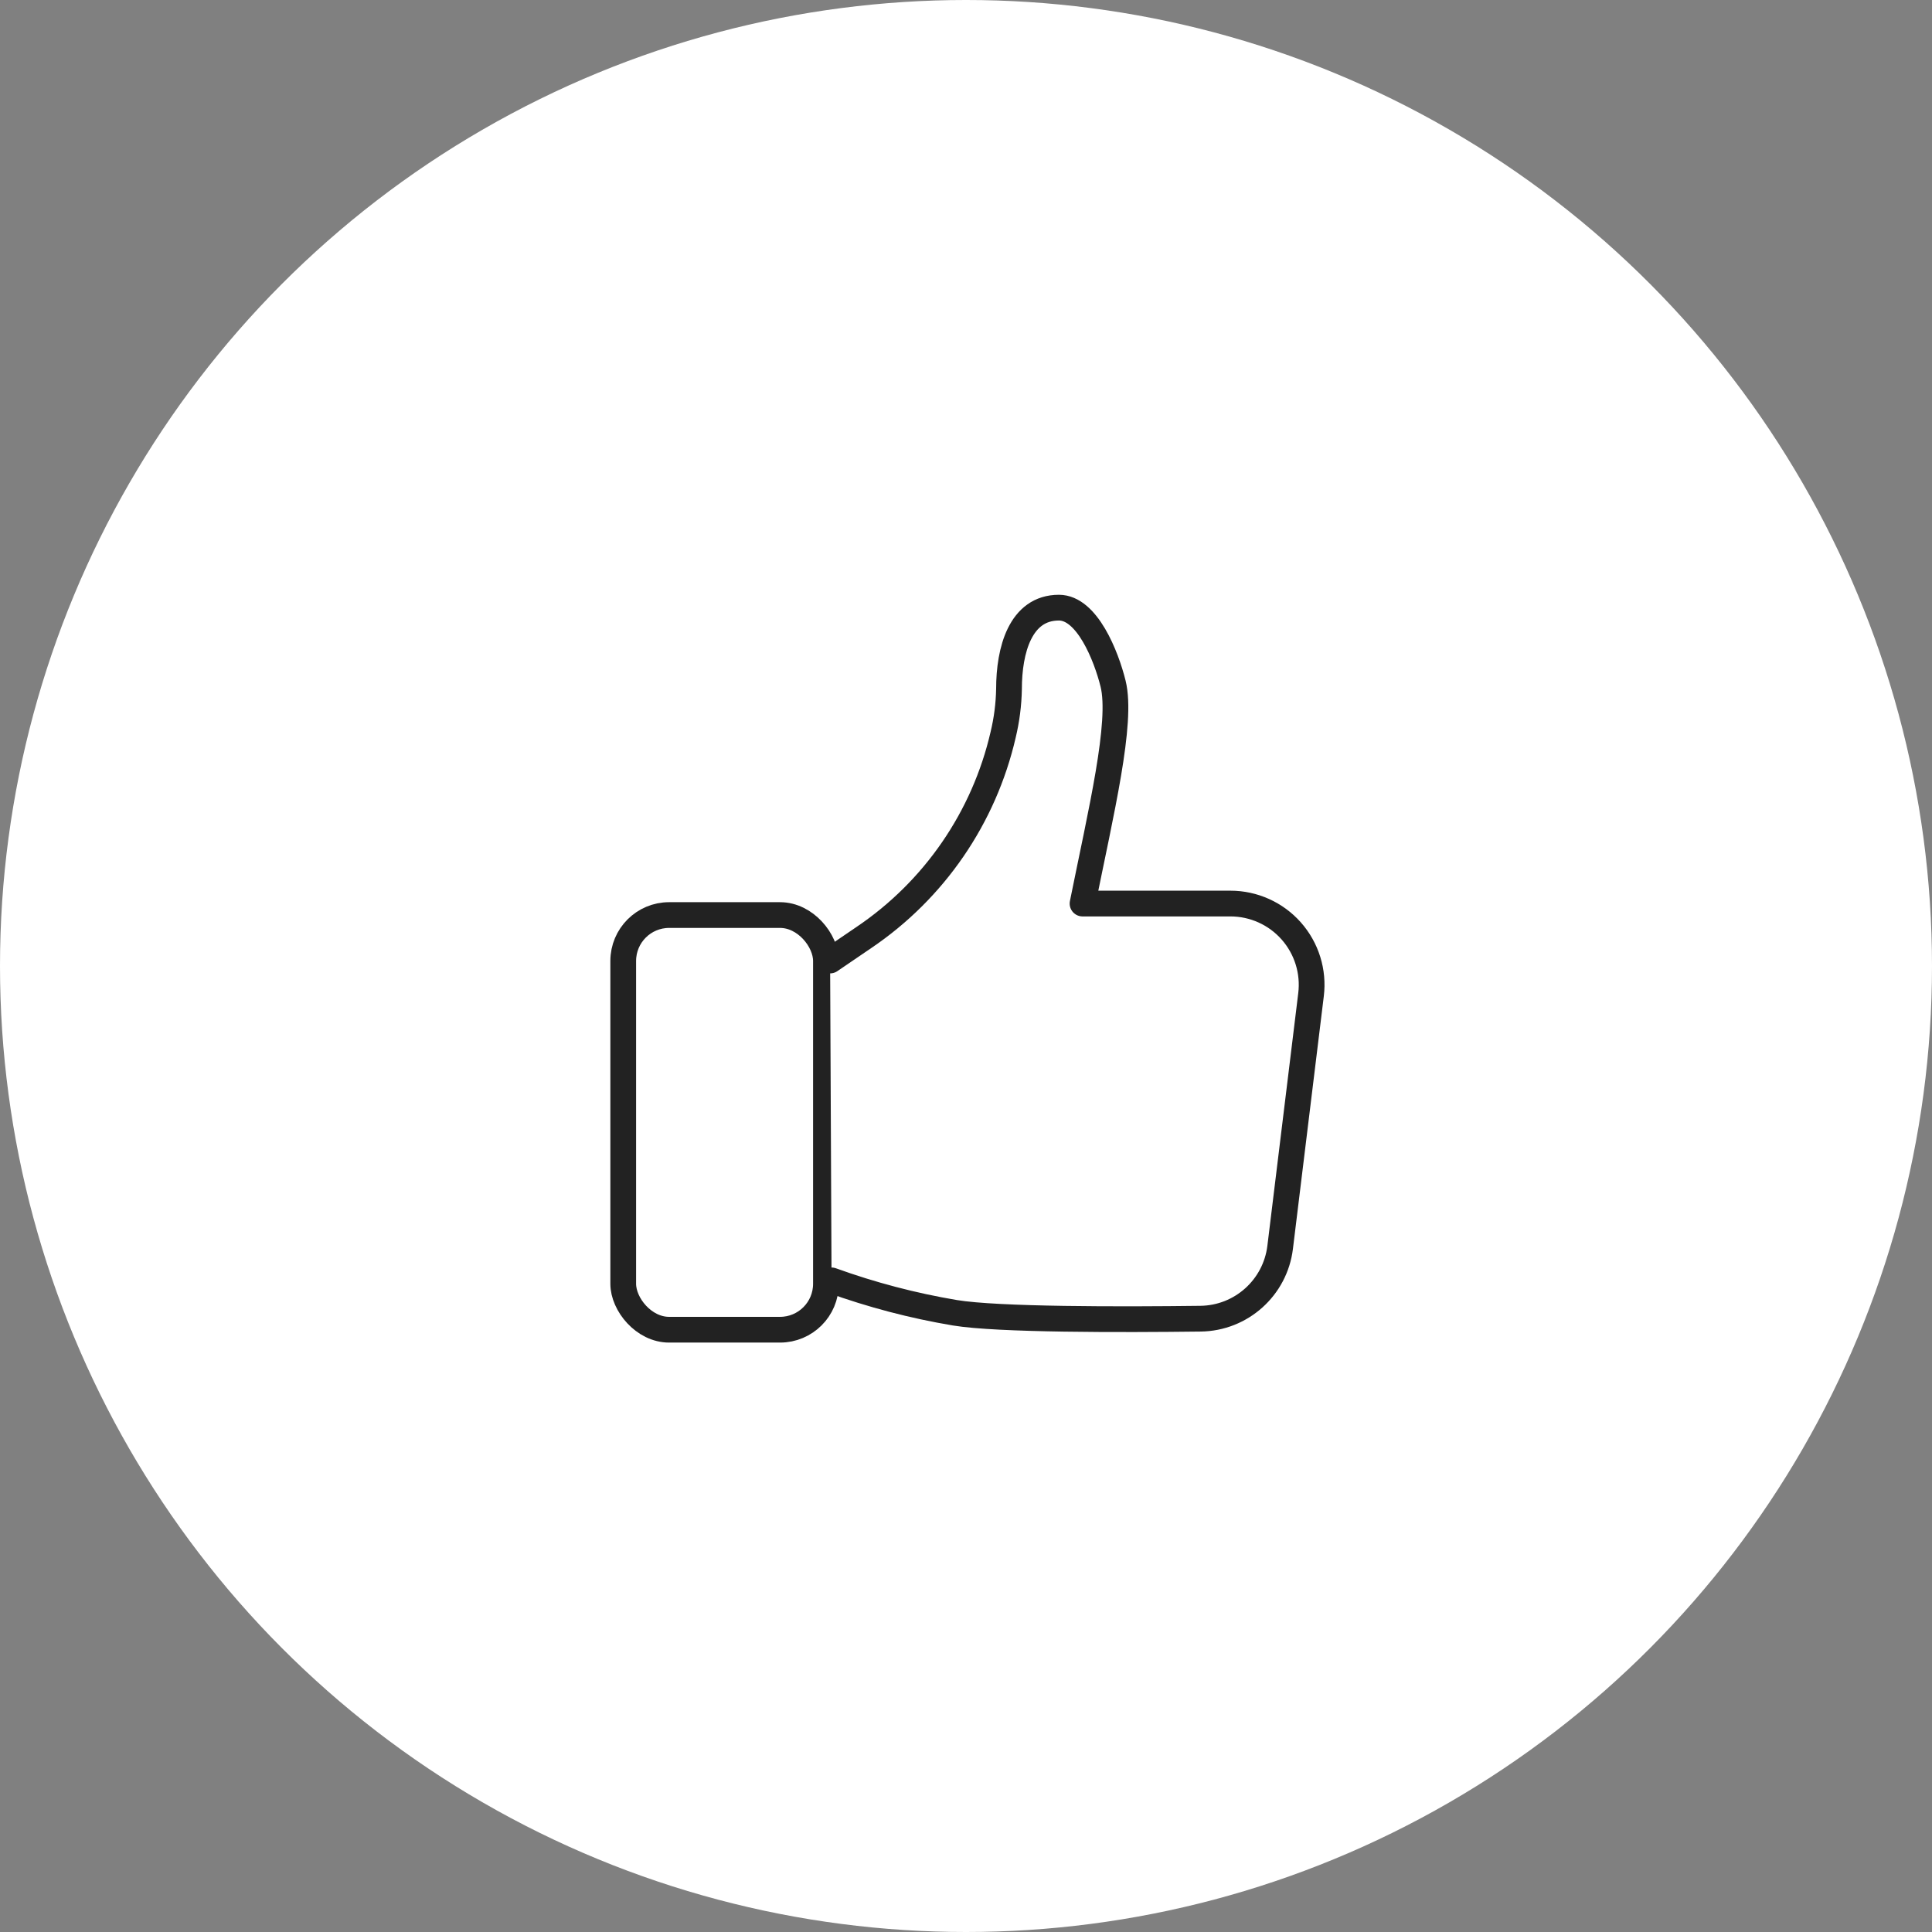 <?xml version="1.0" encoding="UTF-8"?>
<svg width="124px" height="124px" viewBox="0 0 124 124" version="1.1" xmlns="http://www.w3.org/2000/svg" xmlns:xlink="http://www.w3.org/1999/xlink">
    <rect x="0" y="0" width="124" height="124" fill="#808080" stroke="none"/>
    <!-- Generator: Sketch 55 (78076) - https://sketchapp.com -->
    <title>policy</title>
    <desc>Created with Sketch.</desc>
    <g id="Page-1" stroke="none" stroke-width="1" fill="none" fill-rule="evenodd">
        <g id="policy" fill="#FFFFFF" fill-rule="nonzero">
            <circle id="Ellipse_98" cx="62" cy="62" r="62"></circle>
            <g id="_5" transform="translate(39.417, 38.609)" stroke="#222222" stroke-linecap="round" stroke-linejoin="round" stroke-width="1.652">
                <rect id="Rectangle_34" x="0.583" y="20.121" width="13.011" height="26.614" rx="2.946"></rect>
                <path d="M13.954,43.569 C16.525,44.498 19.174,45.194 21.87,45.647 C24.624,46.103 32.536,46.09 37.637,46.027 C40.247,45.995 42.43,44.038 42.746,41.447 L44.728,25.227 C44.909,23.746 44.446,22.258 43.456,21.14 C42.467,20.023 41.046,19.383 39.554,19.383 L30.063,19.383 C31.251,13.488 32.638,7.762 32.024,5.274 C31.582,3.486 30.353,0.391 28.548,0.391 L28.548,0.391 C26.07,0.391 25.343,3.13 25.343,5.608 C25.325,6.598 25.199,7.584 24.967,8.547 C23.743,13.86 20.549,18.51 16.031,21.561 L13.861,23.039" id="Path_385"></path>
            </g>
        </g>
    </g>
</svg>